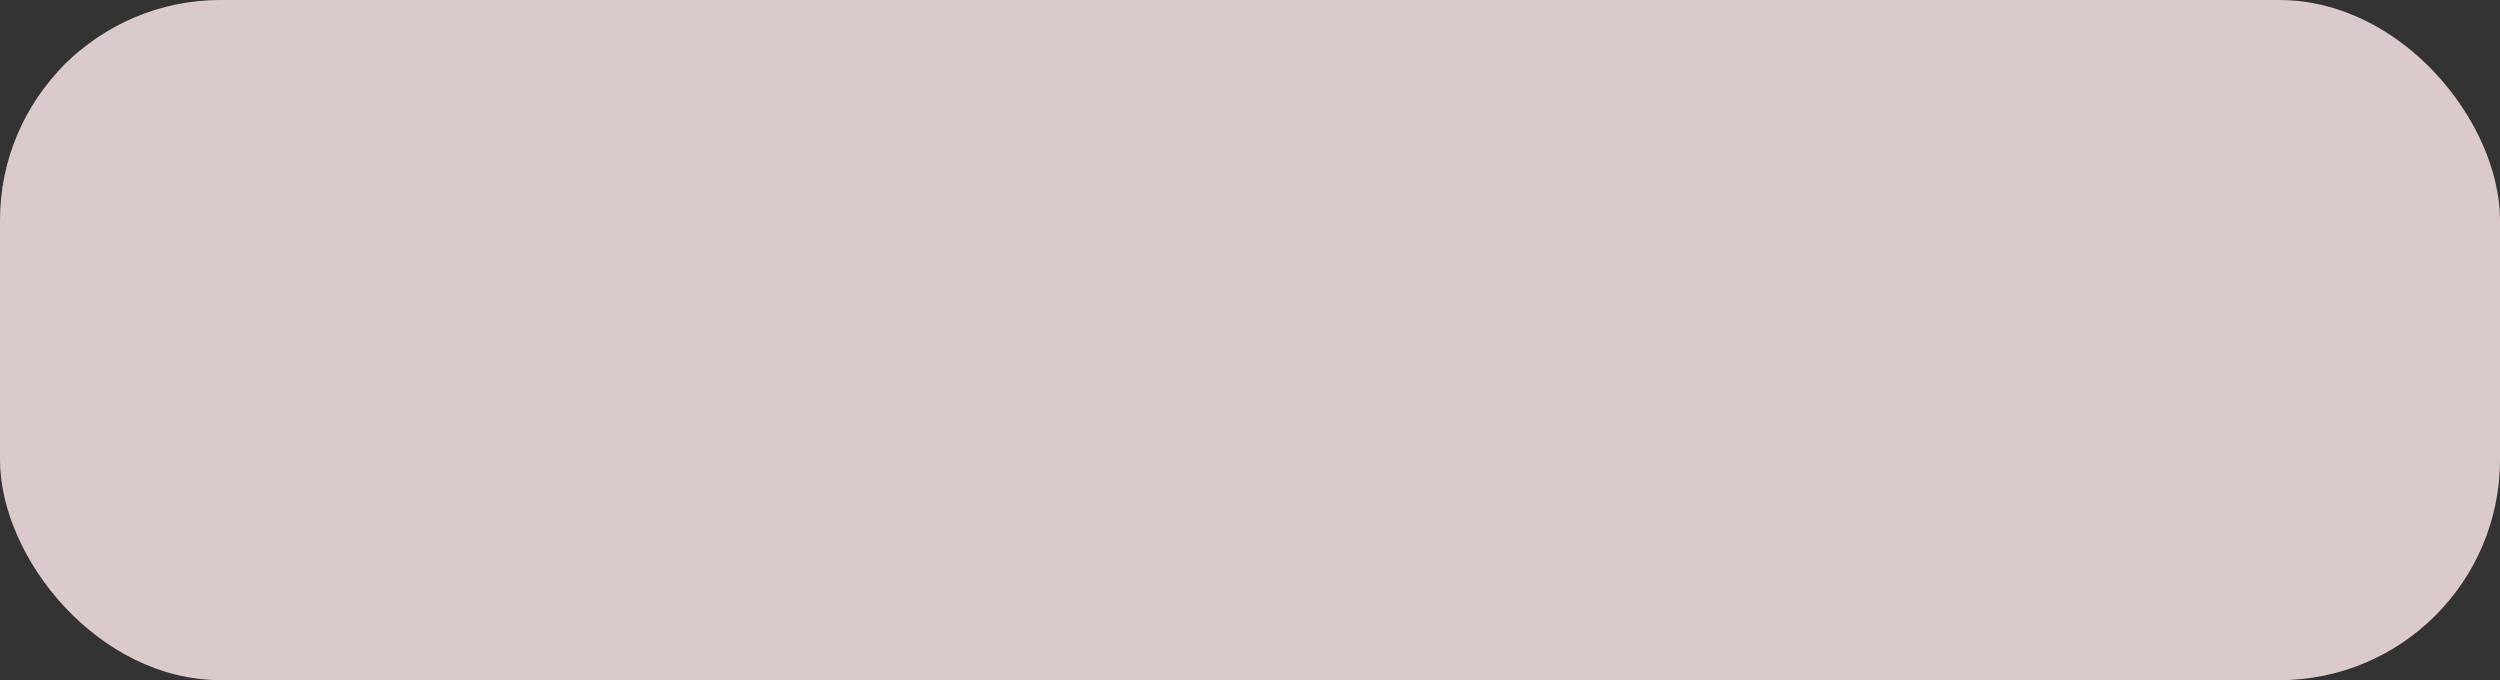 <svg width="272" height="74" viewBox="0 0 272 74" fill="none" xmlns="http://www.w3.org/2000/svg">
<rect x="0" y="0" width="272" height="74" fill="#333333" stroke="none"/>
<g clip-path="url(#clip0_2563_4552)">
<path opacity="0.25" d="M265.204 10.79C260.827 6.836 254.997 4.658 248.798 4.658H23.207C17.012 4.658 11.182 6.836 6.8 10.79C2.414 14.743 0 19.993 0 25.582V53.076C0 58.665 2.414 63.92 6.796 67.869C11.177 71.827 17.007 74 23.203 74H248.793C254.993 74 260.823 71.827 265.2 67.869C269.586 63.924 272 58.665 272 53.076V25.582C272 19.993 269.586 14.738 265.2 10.79H265.204Z" fill="url(#paint0_linear_2563_4552)"/>
<path d="M265.204 6.131C260.827 2.178 254.997 0 248.798 0H23.207C17.007 0 11.182 2.178 6.796 6.131C2.414 10.08 0 15.335 0 20.924V48.418C0 54.007 2.414 59.257 6.796 63.21C11.177 67.164 17.007 69.337 23.203 69.337H248.793C254.993 69.337 260.823 67.164 265.2 63.21C269.586 59.257 272 54.007 272 48.418V20.924C272 15.335 269.586 10.08 265.2 6.131H265.204Z" fill="url(#paint1_radial_2563_4552)"/>
<path style="mix-blend-mode:screen" d="M265.204 6.131C260.827 2.178 254.997 0 248.798 0H23.207C17.007 0 11.182 2.178 6.796 6.131C2.414 10.08 0 15.335 0 20.924V30.408C0.375 29.802 0.862 29.26 1.516 28.822C4.494 30.462 6.859 32.726 9.656 34.551C12.26 36.245 15.689 37.09 18.749 37.994C24.38 39.67 75.18 40.429 81.434 40.452C90.103 40.249 244.186 39.584 248.983 38.514C254.627 37.258 260.683 36.512 264.713 32.428C265.75 31.379 267.082 28.004 268.747 28.357C270.132 28.65 271.418 31.542 272.005 33.146V20.924C272.005 15.335 269.59 10.08 265.204 6.131Z" fill="url(#paint2_radial_2563_4552)"/>
<path opacity="0.25" d="M265.204 61.155C260.827 65.108 254.997 67.281 248.798 67.281H23.207C17.012 67.281 11.182 65.108 6.8 61.155C2.414 57.201 0 51.951 0 46.357V48.418C0 54.007 2.414 59.257 6.796 63.21C11.177 67.164 17.007 69.337 23.203 69.337H248.793C254.993 69.337 260.823 67.164 265.2 63.21C269.586 59.257 272 54.007 272 48.418V46.357C272 51.951 269.586 57.201 265.2 61.155H265.204Z" fill="#131F3A"/>
<path d="M262.091 6.872C258.364 3.511 253.477 1.83 248.59 1.83H23.41C18.523 1.83 13.636 3.511 9.909 6.872C6.182 10.234 4.314 15.326 4.314 19.731V46.863C4.314 51.264 6.177 55.678 9.909 59.035C13.636 62.402 18.523 64.082 23.41 64.082H248.59C253.477 64.082 258.364 62.402 262.091 59.035C265.818 55.678 267.682 51.269 267.682 46.863V19.731C267.682 15.326 265.818 10.234 262.091 6.872Z" fill="#80FFFF"/>
<g style="mix-blend-mode:screen" opacity="0.32">
<path d="M25.955 -0H23.207C17.007 -0 11.182 2.178 6.796 6.131C2.414 10.08 0 15.335 0 20.924V21.118C0.402 20.852 0.853 20.63 1.354 20.454C2.179 20.165 4.404 19.975 4.395 21.249C4.738 19.934 4.914 18.538 5.298 17.205C5.613 16.125 5.925 14.973 6.453 13.97C7.071 12.791 7.802 11.774 8.546 10.681C9.404 9.407 10.18 8.146 11.434 7.134C13.343 5.589 15.644 4.464 18.072 3.727C19.254 3.366 20.657 2.941 21.916 2.946C23 2.95 24.452 2.824 25.481 3.19C24.173 2.652 24.858 0.944 25.594 0.275C25.702 0.171 25.829 0.086 25.951 -0.005L25.955 -0Z" fill="white"/>
</g>
<path d="M262.091 7.559C258.364 4.193 253.477 2.512 248.59 2.512H23.41C18.523 2.512 13.636 4.193 9.909 7.559C6.182 10.916 4.314 16.013 4.314 20.418V47.545C4.314 51.951 6.177 56.361 9.909 59.718C13.636 63.079 18.523 64.76 23.41 64.76H248.59C253.477 64.76 258.364 63.075 262.091 59.718C265.818 56.356 267.682 51.951 267.682 47.545V20.422C267.682 16.013 265.818 10.921 262.091 7.564V7.559Z" fill="url(#paint3_radial_2563_4552)"/>
<path style="mix-blend-mode:screen" d="M259.401 11.928C256.514 9.326 252.674 7.889 248.59 7.889H23.41C19.326 7.889 15.486 9.321 12.598 11.928C9.711 14.531 8.122 17.996 8.122 21.674V48.802C8.122 52.484 9.711 55.95 12.598 58.556C15.486 61.159 19.326 62.596 23.41 62.596H248.59C252.674 62.596 256.514 61.159 259.401 58.556C262.289 55.954 263.878 52.489 263.878 48.802V21.674C263.878 17.992 262.289 14.531 259.401 11.928Z" fill="url(#paint4_linear_2563_4552)"/>
<path style="mix-blend-mode:screen" opacity="0.69" d="M265.128 46.809C263.585 43.958 263.494 40.619 263.269 37.511C263.544 41.328 258.273 46.999 255.345 49.213C249.47 53.645 88.578 56.37 80.419 57.007V57.142C65.506 57.337 10.983 52.064 10.031 39.679C9.368 44.216 7.802 49.534 5.207 52.719C6.096 55.285 7.662 57.689 9.914 59.718C13.641 63.079 18.528 64.76 23.415 64.76H248.594C253.481 64.76 258.368 63.075 262.095 59.718C265.168 56.953 266.969 53.474 267.51 49.872C266.509 49.014 265.656 47.767 265.132 46.805L265.128 46.809Z" fill="url(#paint5_radial_2563_4552)"/>
<path d="M259.401 10.668C256.514 8.065 252.674 6.633 248.59 6.633H23.41C19.326 6.633 15.486 8.065 12.598 10.668C9.711 13.274 8.122 16.735 8.122 20.422V47.55C8.122 51.232 9.711 54.693 12.598 57.296C15.486 59.898 19.326 61.335 23.41 61.335H248.59C252.674 61.335 256.514 59.903 259.401 57.296C262.289 54.693 263.878 51.228 263.878 47.55V20.422C263.878 16.74 262.289 13.274 259.401 10.668Z" fill="url(#paint6_linear_2563_4552)"/>
<path d="M258.865 11.155C256.121 8.679 252.475 7.319 248.59 7.319H23.41C19.529 7.319 15.879 8.679 13.136 11.155C10.392 13.632 8.88 16.921 8.88 20.422V47.55C8.88 51.052 10.392 54.341 13.136 56.817C15.879 59.288 19.529 60.653 23.41 60.653H248.59C252.471 60.653 256.121 59.288 258.865 56.817C261.608 54.341 263.12 51.052 263.12 47.55V20.422C263.12 16.921 261.608 13.632 258.865 11.155Z" fill="url(#paint7_radial_2563_4552)"/>
<path style="mix-blend-mode:screen" d="M257.786 11.969C255.331 9.854 252.064 8.684 248.59 8.684H23.41C19.936 8.684 16.669 9.854 14.214 11.969C11.755 14.083 10.405 16.898 10.405 19.889V45.792C10.405 48.784 11.759 51.594 14.214 53.709C16.673 55.828 19.936 56.989 23.41 56.989H248.59C252.064 56.989 255.331 55.828 257.786 53.709C260.245 51.594 261.595 48.779 261.595 45.792V19.889C261.595 16.898 260.245 14.083 257.786 11.969Z" fill="url(#paint8_radial_2563_4552)"/>
<path style="mix-blend-mode:screen" opacity="0.6" d="M256.739 12.963C254.564 11.092 251.672 10.062 248.59 10.062H23.41C20.328 10.062 17.436 11.097 15.261 12.963C13.108 14.815 11.922 17.273 11.922 19.889V45.792C11.922 48.404 13.108 50.862 15.261 52.719C17.436 54.59 20.328 55.624 23.41 55.624H248.59C251.672 55.624 254.564 54.59 256.739 52.719C258.892 50.867 260.078 48.404 260.078 45.792V19.889C260.078 17.273 258.892 14.811 256.739 12.963Z" fill="url(#paint9_radial_2563_4552)"/>
<path style="mix-blend-mode:screen" d="M256.739 12.963C254.564 11.092 251.672 10.062 248.59 10.062H23.41C20.328 10.062 17.436 11.097 15.261 12.963C13.108 14.815 11.922 17.273 11.922 19.889V45.792C11.922 47.528 12.454 49.195 13.442 50.663C12.95 49.561 12.684 48.382 12.684 47.166V21.263C12.684 18.647 13.867 16.189 16.023 14.336C18.194 12.461 21.091 11.436 24.168 11.436H249.348C252.43 11.436 255.322 12.466 257.493 14.336C258.215 14.955 258.819 15.647 259.316 16.388C258.752 15.118 257.885 13.952 256.735 12.963H256.739Z" fill="url(#paint10_linear_2563_4552)"/>
<path style="mix-blend-mode:screen" d="M258.725 12.872C259.6 14.4 260.078 16.085 260.078 17.829V43.737C260.078 46.728 258.725 49.538 256.27 51.657C253.811 53.767 250.544 54.933 247.074 54.933H21.89C18.415 54.933 15.148 53.767 12.693 51.657C12.359 51.368 12.048 51.065 11.759 50.749C12.382 51.833 13.199 52.836 14.219 53.713C16.678 55.832 19.94 56.993 23.415 56.993H248.595C252.069 56.993 255.336 55.832 257.791 53.713C260.25 51.598 261.599 48.783 261.599 45.797V19.889C261.599 17.3 260.584 14.856 258.725 12.868V12.872Z" fill="url(#paint11_linear_2563_4552)"/>
<path style="mix-blend-mode:screen" opacity="0.6" d="M256.739 12.963C254.564 11.092 251.672 10.062 248.59 10.062H23.41C20.328 10.062 17.436 11.097 15.261 12.963C13.108 14.815 11.922 17.273 11.922 19.889V45.643C11.922 47.993 38.576 46.389 40.959 46.158C48.255 45.449 56.391 43.926 63.624 42.693C68.958 41.789 75.69 40.099 80.938 38.839C90.035 36.648 99.014 33.905 107.34 29.884C116.401 25.501 236.461 20.599 246.356 17.91C250.494 16.781 254.799 16.596 258.901 15.574C258.355 14.617 257.637 13.736 256.735 12.958L256.739 12.963Z" fill="url(#paint12_radial_2563_4552)"/>
<path style="mix-blend-mode:screen" opacity="0.6" d="M248.098 5.946C243.098 6.176 85.36 6.176 80.32 6.199C72.983 6.199 35.359 6.199 34.655 6.208C28.419 6.258 21.659 5.313 15.924 7.92C12.648 9.407 9.129 12.764 8.19 16.808C7.175 21.154 7.806 28.433 7.806 34.411C7.806 39.476 8.307 50.085 8.407 51.133C7.396 40.809 14.787 33.408 24.665 29.26C55.371 16.369 196.102 16.537 228.763 15.845C242.015 15.845 259.14 15.534 263.882 20.422C263.977 12.122 255.485 6.014 248.098 5.946Z" fill="url(#paint13_radial_2563_4552)"/>
<path style="mix-blend-mode:screen" d="M233.225 13.695C232.968 13.695 86.308 13.717 80.541 13.731C74.77 13.722 39.258 13.695 39 13.695C25.341 13.695 14.268 23.68 14.268 35.997C14.268 48.314 25.341 56.907 39 56.907C39.23 56.907 75.067 56.889 80.541 56.88C86.014 56.889 232.995 56.907 233.225 56.907C246.884 56.907 257.958 48.309 257.958 35.997C257.958 23.685 246.884 13.695 233.225 13.695Z" fill="url(#paint14_radial_2563_4552)"/>
<g style="mix-blend-mode:screen">
<g opacity="0.7">
<path d="M239.177 52.895L239.06 52.909C239.15 52.886 239.177 52.895 239.177 52.895Z" fill="white"/>
<path d="M239.389 52.859L239.281 52.904C239.272 52.836 239.389 52.859 239.389 52.859Z" fill="white"/>
<path d="M233.095 36.227C233.068 36.196 233.14 36.2 233.171 36.142C233.302 36.164 233.334 36.232 233.347 36.322C233.325 36.363 233.298 36.399 233.257 36.417C233.153 36.358 233.108 36.273 233.095 36.227Z" fill="#44D2E8"/>
<path d="M17.314 50.135C17.323 50.193 17.251 50.261 17.174 50.211C17.147 50.107 17.264 50.076 17.314 50.135Z" fill="#44D2E8"/>
<path d="M17.716 49.872C17.707 49.94 17.621 49.945 17.621 49.904C17.648 49.886 17.666 49.859 17.716 49.872Z" fill="#44D2E8"/>
<path d="M35.454 45.07C35.372 45.237 35.206 45.214 35.088 45.155C35.187 45.137 35.332 45.015 35.454 45.07Z" fill="#44D2E8"/>
<path d="M18.893 50.487C18.938 50.564 18.938 50.654 18.785 50.658C18.695 50.631 18.654 50.604 18.632 50.541C18.672 50.478 18.803 50.455 18.893 50.487Z" fill="#44D2E8"/>
<path d="M15.315 44.482C15.45 44.459 15.667 44.441 15.771 44.6C15.748 44.676 15.658 44.654 15.586 44.645C15.45 44.645 15.383 44.509 15.261 44.509C15.261 44.487 15.315 44.523 15.315 44.487V44.482Z" fill="#44D2E8"/>
<path d="M242.449 36.282C242.381 36.295 242.399 36.178 242.399 36.178C242.232 36.119 242.458 36.011 242.386 35.943C242.516 35.821 242.602 35.789 242.796 35.785C242.941 35.857 242.905 35.893 243.044 35.97C242.959 36.06 243.261 36.173 243.044 36.273C243.035 36.399 242.873 36.358 242.819 36.467C242.868 36.408 242.733 36.44 242.674 36.44C242.616 36.381 242.512 36.381 242.422 36.381C242.48 36.363 242.435 36.313 242.444 36.282H242.449Z" fill="#44D2E8"/>
<path d="M16.421 44.979C16.461 45.011 16.529 45.02 16.542 45.06C16.497 45.142 16.371 45.092 16.294 45.083L16.19 44.993C16.249 44.97 16.335 44.965 16.421 44.975V44.979Z" fill="#44D2E8"/>
<path d="M16.989 44.654C16.903 44.762 16.818 44.672 16.7 44.645C16.768 44.636 16.903 44.6 16.989 44.654Z" fill="#44D2E8"/>
<path d="M16.931 44.695C16.931 44.695 16.863 44.727 16.854 44.681L16.931 44.695Z" fill="white"/>
<path d="M24.809 46.484C24.827 46.601 24.809 46.606 24.746 46.588C24.764 46.547 24.714 46.484 24.809 46.484Z" fill="#44D2E8"/>
<path d="M25.563 44.089C25.648 44.134 25.671 44.193 25.612 44.202C25.526 44.22 25.526 44.125 25.563 44.089Z" fill="#44D2E8"/>
<path d="M25.4 42.847C25.472 42.865 25.594 42.869 25.594 42.955C25.621 43.045 25.585 43.109 25.477 43.131C25.391 43.199 25.364 43.077 25.301 43.077C25.265 42.978 25.346 42.923 25.4 42.847Z" fill="#44D2E8"/>
<path d="M26.754 45.987C26.794 45.991 26.84 45.982 26.876 46.009C26.858 46.063 26.916 46.104 26.844 46.154C26.704 46.194 26.645 46.05 26.754 45.987Z" fill="#44D2E8"/>
<path d="M19.899 47.107L19.778 47.143C19.809 47.094 19.899 47.107 19.899 47.107Z" fill="#44D2E8"/>
<path d="M20.59 47.265C20.676 47.292 20.793 47.301 20.757 47.392C20.658 47.55 20.396 47.464 20.265 47.46C20.08 47.428 20.17 47.27 20.021 47.306C20.211 47.243 20.396 47.225 20.59 47.261V47.265Z" fill="#44D2E8"/>
<path d="M26.537 43.931C26.6 43.89 26.605 43.967 26.637 43.985C26.632 44.03 26.555 44.048 26.515 44.012C26.497 43.981 26.519 43.958 26.537 43.931Z" fill="#44D2E8"/>
<path d="M27.539 45.548C27.575 45.666 27.516 45.657 27.485 45.675C27.417 45.643 27.453 45.544 27.539 45.548Z" fill="#44D2E8"/>
<path d="M27.408 44.712C27.467 44.717 27.494 44.771 27.471 44.816C27.426 44.816 27.381 44.853 27.358 44.803C27.309 44.758 27.395 44.749 27.413 44.712H27.408Z" fill="#44D2E8"/>
<path d="M27.67 45.399C27.747 45.431 27.913 45.304 27.9 45.458C27.81 45.449 27.738 45.575 27.638 45.503C27.647 45.476 27.638 45.431 27.67 45.399Z" fill="#44D2E8"/>
<path d="M22.002 46.917C22.07 46.908 22.133 46.9 22.16 46.836C22.138 46.809 22.065 46.805 22.084 46.755C22.381 46.782 22.742 46.678 22.954 46.895C22.972 46.954 22.936 47.008 22.891 47.049C22.837 47.058 22.733 47.08 22.688 47.13C22.566 47.053 22.386 47.22 22.237 47.134C22.187 47.053 22.038 47.017 21.948 46.954L22.007 46.913L22.002 46.917Z" fill="#44D2E8"/>
<path d="M22.814 47.993C22.882 48.187 22.566 48.119 22.458 48.133L22.241 48.056C22.404 47.966 22.634 47.903 22.819 47.993H22.814Z" fill="#44D2E8"/>
<path d="M22.661 48.02C22.607 48.101 22.521 48.02 22.521 48.02C22.607 48.088 22.661 48.02 22.661 48.02Z" fill="white"/>
<path d="M235.423 43.849C235.36 44.166 234.904 44.225 234.615 44.252L234.403 44.243C234.642 44.008 235.08 43.831 235.423 43.849Z" fill="#44D2E8"/>
<path d="M24.155 48.156C24.195 48.169 24.236 48.196 24.281 48.214C24.304 48.264 24.236 48.314 24.191 48.341C24.033 48.4 23.87 48.359 23.749 48.323C23.789 48.241 23.717 48.282 23.676 48.278C23.803 48.196 23.997 48.119 24.155 48.16V48.156Z" fill="#44D2E8"/>
<path d="M24.597 48.395C24.701 48.295 24.922 48.264 25.075 48.291C25.138 48.318 25.233 48.359 25.152 48.422C25.039 48.481 24.89 48.549 24.746 48.539C24.692 48.463 24.565 48.508 24.475 48.494C24.484 48.449 24.692 48.481 24.597 48.4V48.395Z" fill="#44D2E8"/>
<path d="M27.155 51.784C27.133 51.96 26.925 51.955 26.799 51.969C26.74 51.897 26.672 52.014 26.6 51.969C26.772 51.901 26.925 51.761 27.155 51.784Z" fill="#44D2E8"/>
<path d="M25.91 38.925C26.005 39.074 25.811 39.087 25.734 39.142C25.504 39.227 25.314 39.033 25.111 39.047L24.989 39.006C25.278 39.024 25.603 38.667 25.915 38.925H25.91Z" fill="#44D2E8"/>
<path d="M30.77 48.463C30.896 48.531 30.928 48.589 30.837 48.653L30.567 48.729C30.571 48.689 30.44 48.671 30.44 48.671C30.44 48.531 30.639 48.503 30.77 48.463Z" fill="#44D2E8"/>
<path d="M32.981 47.939C32.963 47.785 33.094 47.749 33.22 47.658C33.324 47.667 33.446 47.649 33.509 47.74C33.563 47.817 33.459 47.866 33.432 47.934C33.346 48.006 33.202 47.929 33.116 48.024C33.125 48.002 32.891 47.948 32.891 47.948C32.922 47.948 32.958 47.911 32.985 47.943L32.981 47.939Z" fill="#44D2E8"/>
<path d="M27.873 40.962C27.913 40.931 27.846 41.039 27.814 41.021L27.972 41.066L27.783 41.053L27.877 40.962H27.873Z" fill="#44D2E8"/>
<path d="M27.931 40.971C27.931 40.931 27.999 40.931 28.022 40.922C28.062 40.949 28.116 40.953 28.121 41.008C28.058 40.935 27.986 40.944 27.959 40.962C27.959 40.98 27.931 40.971 27.931 40.971Z" fill="#44D2E8"/>
<path d="M31.352 45.304C31.578 45.273 31.772 45.02 32.038 45.11C32.128 45.182 32.047 45.304 31.961 45.332C31.763 45.417 31.569 45.323 31.366 45.341L31.352 45.309V45.304Z" fill="#44D2E8"/>
<path d="M34.844 47.952C34.948 47.921 35.07 47.857 35.151 47.934C35.237 48.015 35.111 48.043 35.084 48.101C35.007 48.151 34.921 48.137 34.831 48.16C34.808 48.02 34.763 48.043 34.84 47.952H34.844Z" fill="#44D2E8"/>
<path d="M31.162 42.607C31.239 42.589 31.352 42.575 31.402 42.63C31.438 42.702 31.402 42.752 31.334 42.779C31.235 42.81 31.126 42.86 31.041 42.81C30.973 42.706 31.104 42.675 31.158 42.607H31.162Z" fill="#44D2E8"/>
<path d="M35.4 48.264C35.445 48.196 35.327 48.21 35.35 48.192C35.436 48.269 35.327 48.309 35.264 48.282C35.3 48.273 35.35 48.305 35.4 48.264Z" fill="#44D2E8"/>
<path d="M29.732 38.699C29.809 38.649 29.89 38.672 29.971 38.708C30.007 38.78 30.034 38.88 29.949 38.898C29.867 38.898 29.637 38.816 29.732 38.699Z" fill="#44D2E8"/>
<path d="M30.707 40.348C30.657 40.221 30.743 40.271 30.77 40.289C30.95 40.199 31.144 40.036 31.388 40.149C31.442 40.221 31.429 40.307 31.37 40.366L31.032 40.47C30.883 40.443 30.761 40.452 30.603 40.393C30.639 40.375 30.693 40.384 30.702 40.348H30.707Z" fill="#44D2E8"/>
<path d="M32.345 43.366C32.475 43.475 32.543 43.475 32.543 43.402C32.376 43.443 32.48 43.28 32.376 43.262C32.467 43.208 32.665 43.086 32.782 43.221C32.796 43.28 32.76 43.348 32.724 43.389C32.642 43.398 32.557 43.47 32.484 43.515C32.512 43.465 32.385 43.497 32.385 43.497C32.399 43.465 32.336 43.443 32.381 43.407C32.3 43.389 32.345 43.398 32.345 43.366Z" fill="#44D2E8"/>
<path d="M242.9 42.752L242.778 42.738C242.751 42.706 243.189 42.625 242.963 42.512C243.247 42.444 243.536 42.191 243.807 42.286C243.879 42.218 243.757 42.227 243.757 42.227C243.902 42.11 244.019 41.902 244.236 41.866C244.281 41.875 244.357 41.893 244.344 41.947C244.272 42.309 243.617 42.223 243.717 42.661C243.613 42.824 243.342 43 243.157 43.036L243.008 43.199C243.139 43.086 242.954 43.077 242.954 43.009L242.837 43.086L242.877 42.978H242.692C242.751 42.946 242.9 42.86 242.904 42.752H242.9Z" fill="#44D2E8"/>
<path d="M32.151 40.619C32.232 40.538 32.327 40.506 32.444 40.511C32.467 40.542 32.534 40.556 32.498 40.601C32.462 40.732 32.291 40.709 32.182 40.718C32.232 40.687 32.146 40.651 32.155 40.619H32.151Z" fill="#44D2E8"/>
<path d="M234.232 47.22C234.272 47.148 234.358 47.026 234.493 47.026C234.561 47.017 234.683 47.017 234.755 47.062C234.8 47.238 234.548 47.279 234.453 47.387C234.408 47.306 234.317 47.36 234.25 47.356C234.268 47.311 234.259 47.243 234.236 47.22H234.232Z" fill="#44D2E8"/>
<path d="M235.752 49.651C235.816 49.552 235.942 49.357 236.172 49.366C236.253 49.407 236.181 49.556 236.082 49.61C235.946 49.692 235.802 49.701 235.658 49.728L235.748 49.651H235.752Z" fill="#44D2E8"/>
<path d="M33.707 39.593C33.73 39.499 33.883 39.417 34.014 39.404C34.1 39.39 34.181 39.408 34.24 39.499C34.289 39.584 34.24 39.666 34.181 39.72C34.114 39.774 34.028 39.742 33.983 39.824C33.983 39.648 33.757 39.869 33.802 39.711C33.766 39.684 33.757 39.616 33.707 39.593Z" fill="#44D2E8"/>
<path d="M235.184 47.78C235.297 47.722 235.527 47.478 235.689 47.622C235.802 47.731 235.631 47.83 235.549 47.925C235.464 47.893 235.441 47.97 235.378 47.997C235.256 47.997 235.315 47.916 235.188 47.938C235.215 47.857 235.039 47.817 235.188 47.78H235.184Z" fill="#44D2E8"/>
<path d="M35.381 41.681C35.413 41.74 35.327 41.78 35.314 41.798L35.129 41.852C35.16 41.884 35.26 41.812 35.282 41.812C35.178 41.654 35.124 41.767 35.075 41.78C35.079 41.758 34.962 41.78 34.962 41.78C35.079 41.703 35.228 41.577 35.377 41.676L35.381 41.681Z" fill="#44D2E8"/>
<path d="M236.407 45.404C236.434 45.494 236.384 45.422 236.312 45.431C236.343 45.449 236.38 45.413 236.407 45.404Z" fill="#44D2E8"/>
<path d="M234.922 40.709C234.931 40.583 234.9 40.651 234.863 40.709C234.895 40.61 235.003 40.583 235.125 40.542C235.148 40.732 235.008 40.75 234.872 40.764L234.918 40.709H234.922Z" fill="#44D2E8"/>
<path d="M240.675 43.438C240.802 43.398 240.851 43.484 240.851 43.569C240.788 43.615 240.779 43.687 240.716 43.737C240.707 43.723 240.648 43.624 240.585 43.705C240.68 43.696 240.585 43.8 240.531 43.84C240.495 43.755 240.459 43.813 240.373 43.822C240.418 43.646 240.486 43.511 240.671 43.443L240.675 43.438Z" fill="#44D2E8"/>
<path d="M237.093 41.346C237.228 41.252 237.305 41.121 237.485 41.188C237.553 41.256 237.476 41.356 237.422 41.414L237.228 41.518L237.12 41.473C237.111 41.419 237.147 41.342 237.097 41.346H237.093Z" fill="#44D2E8"/>
<path d="M237.305 41.265C237.264 41.247 237.228 41.297 237.201 41.301C237.332 41.22 237.332 41.315 237.354 41.342C237.336 41.41 237.205 41.41 237.196 41.459C237.305 41.365 237.151 41.337 237.305 41.265Z" fill="white"/>
<path d="M240.071 44.342C240.116 44.342 240.116 44.392 240.143 44.41C240.12 44.5 240.017 44.536 239.926 44.59C239.962 44.536 240.017 44.55 240.021 44.473C239.926 44.473 239.89 44.518 239.845 44.505C239.89 44.437 239.958 44.347 240.066 44.337L240.071 44.342Z" fill="#44D2E8"/>
<path d="M237.526 40.425C237.435 40.493 237.246 40.596 237.246 40.596C237.336 40.538 237.399 40.443 237.526 40.425Z" fill="#44D2E8"/>
<path d="M251.365 37.971C251.293 37.854 251.216 38.066 251.144 38.084C251.144 38.017 251.297 37.976 251.252 37.89C251.189 37.908 251.081 37.971 251.058 38.066C251.063 37.944 251.32 37.759 251.23 37.623C251.194 37.664 251.103 37.673 251.112 37.61C251.225 37.456 251.167 37.334 251.257 37.181C251.243 37.09 251.379 36.946 251.469 36.806C251.279 36.833 251.627 36.571 251.496 36.535C251.631 36.503 251.749 36.413 251.735 36.331C251.92 36.214 252.186 36.069 252.344 36.15C252.48 36.132 252.425 36.232 252.52 36.309C252.507 36.358 252.498 36.449 252.574 36.408C252.538 36.494 252.511 36.593 252.552 36.652C252.619 36.693 252.633 36.819 252.552 36.891C252.552 36.986 252.529 37.032 252.538 37.077C252.448 37.303 252.286 37.524 252.263 37.8C252.204 37.718 252.191 37.949 252.191 37.949C252.146 37.895 252.186 37.736 252.083 37.754C251.988 37.795 251.983 37.89 251.943 37.958C251.852 37.904 251.861 38.08 251.726 38.134C251.726 37.967 251.595 38.017 251.464 38.084L251.284 38.297C251.37 38.202 251.419 38.048 251.356 37.98L251.365 37.971Z" fill="#44D2E8"/>
<path d="M238.78 40.398C238.852 40.483 238.897 40.438 238.956 40.42C238.879 40.343 238.897 40.429 238.83 40.389C238.821 40.298 238.965 40.312 239.033 40.271C239.146 40.33 239.019 40.411 238.952 40.447C238.879 40.52 238.794 40.479 238.721 40.492C238.73 40.483 238.721 40.402 238.785 40.398H238.78Z" fill="#44D2E8"/>
<path d="M240.22 39.887C240.332 39.86 240.486 39.896 240.49 39.964C240.608 40.018 240.77 40.018 240.77 40.149C240.558 40.443 240.152 40.425 239.953 40.443C239.913 40.167 240.008 40 240.224 39.887H240.22Z" fill="#44D2E8"/>
<path d="M249.876 28.93C249.876 28.93 249.799 28.876 249.763 28.826C249.705 28.908 249.736 28.786 249.637 28.826C249.65 28.664 249.483 28.637 249.502 28.474C249.344 28.343 249.52 28.176 249.502 28.063C249.569 28.063 249.587 27.991 249.632 27.954L249.975 27.932C250.011 28 250.084 28.027 250.165 28.085C250.205 27.982 250.291 27.864 250.39 27.819C250.58 27.724 250.612 27.945 250.747 27.991C250.706 28.085 250.765 28.189 250.806 28.271C250.688 28.239 250.747 28.501 250.715 28.596C250.684 28.628 250.688 28.551 250.63 28.555V28.709C250.336 28.632 250.327 28.686 250.246 28.664L250.205 28.872C250.133 28.835 250.115 28.872 250.12 28.912C250.079 28.885 250.061 29.03 250.061 29.03C249.998 29.012 249.971 28.817 249.881 28.926L249.876 28.93Z" fill="#44D2E8"/>
<path d="M246.379 40.998C246.379 40.867 246.343 40.646 246.573 40.488C246.695 40.38 246.812 40.366 246.979 40.307C247.187 40.393 247.169 40.538 247.133 40.741C247.011 40.795 246.907 41.012 246.781 41.089C246.79 41.039 246.465 41.197 246.465 41.197C246.465 41.12 246.388 41.071 246.384 40.998H246.379Z" fill="#44D2E8"/>
<path d="M242.25 39.995C242.25 39.995 242.16 39.977 242.151 40.041C242.155 40.009 242.219 39.95 242.25 39.995Z" fill="#44D2E8"/>
<path d="M242.963 39.607C242.913 39.611 242.999 39.503 242.927 39.489C243.044 39.255 243.365 39.498 243.41 39.196C243.59 39.205 243.717 39.042 243.87 39.142C243.969 39.236 243.897 39.381 243.811 39.489L243.672 39.643C243.496 39.58 243.383 39.747 243.297 39.724C243.225 39.63 243.144 39.765 243.035 39.724C242.918 39.711 242.968 39.657 242.963 39.616V39.607Z" fill="#44D2E8"/>
<path d="M247.665 36.001C247.602 36.033 247.719 35.906 247.606 35.943C247.674 35.866 247.584 35.825 247.615 35.757C247.742 35.676 247.503 35.554 247.764 35.437C247.742 35.287 247.967 35.342 247.994 35.238C248.202 35.211 248.27 35.238 248.378 35.382C248.428 35.527 248.369 35.455 248.405 35.635C248.27 35.694 248.441 35.902 248.279 35.879C248.238 35.943 248.252 36.01 248.179 36.065C248.085 36.019 248.062 36.087 248.026 36.119C247.99 36.074 247.882 36.128 247.882 36.128C247.679 36.101 247.823 35.952 247.665 36.001Z" fill="#44D2E8"/>
<path d="M248.54 36.363L248.446 36.498C248.5 36.417 248.54 36.363 248.54 36.363Z" fill="white"/>
<path d="M253.31 34.149C253.319 34.05 253.233 34.04 253.229 33.991C253.305 33.842 253.373 33.611 253.499 33.607L253.648 33.72C253.585 33.787 253.63 33.896 253.621 33.982C253.563 33.95 253.531 34.117 253.531 34.104C253.459 34.167 253.423 34.176 253.328 34.244C253.369 34.199 253.36 34.14 253.31 34.149Z" fill="#44D2E8"/>
<path d="M253.427 34.126L253.463 34.013C253.481 34.022 253.427 34.126 253.427 34.126Z" fill="white"/>
<path d="M257.908 34.804C257.98 34.614 258.156 34.456 258.215 34.623C258.237 34.745 258.179 34.913 258.102 35.03C257.98 35.188 257.755 35.098 257.908 34.804Z" fill="#44D2E8"/>
<path d="M252.394 30.281C252.335 30.286 252.353 30.268 252.277 30.25C252.268 30.164 252.259 30.019 252.335 29.956C252.407 29.911 252.475 29.915 252.534 29.974C252.579 30.073 252.552 30.051 252.574 30.159C252.516 30.227 252.48 30.34 252.385 30.317L252.394 30.286V30.281Z" fill="#44D2E8"/>
<path d="M252.182 29.64C252.25 29.735 252.218 29.798 252.168 29.762L252.182 29.64Z" fill="#44D2E8"/>
<path d="M254.876 32.929C254.844 32.87 254.862 32.757 254.903 32.649C254.948 32.644 255.007 32.554 255.025 32.649C255.043 32.739 255.029 32.825 254.998 32.92C254.957 32.938 254.898 33.001 254.898 32.897L254.871 32.929H254.876Z" fill="#44D2E8"/>
<path d="M254.966 32.793C254.984 32.69 255.038 32.902 254.939 32.884C254.885 32.843 254.948 32.816 254.966 32.793Z" fill="white"/>
<path d="M256.87 29.676L256.821 29.834C256.848 29.716 256.798 29.64 256.757 29.558C256.717 29.5 256.676 29.441 256.663 29.36C256.636 29.084 256.496 28.524 256.798 28.289L257.118 28.357C257.258 28.474 257.267 28.686 257.38 28.813C257.421 28.813 257.344 28.98 257.344 28.98C257.398 29.061 257.312 29.021 257.317 29.116L257.389 29.387C257.258 29.369 257.312 29.459 257.321 29.527C257.258 29.468 257.182 29.608 257.064 29.739C257.091 29.771 257.078 29.811 257.073 29.848C257.073 29.784 257.037 29.753 257.024 29.707C257.006 29.707 256.965 29.942 256.965 29.942C256.906 29.893 256.983 29.649 256.866 29.667L256.87 29.676Z" fill="#44D2E8"/>
<path d="M253.897 28.903C253.851 28.826 253.829 28.826 253.775 28.863C253.761 28.944 253.734 28.808 253.775 28.786C253.743 28.718 253.639 28.759 253.675 28.632C253.617 28.542 253.585 28.677 253.531 28.686C253.527 28.555 253.63 28.56 253.585 28.42C253.378 28.293 253.63 28.058 253.527 27.932C253.527 27.909 253.508 27.778 253.581 27.774C253.563 27.566 253.748 27.512 253.725 27.417C253.748 27.335 253.806 27.34 253.833 27.272C253.842 27.272 253.901 27.29 253.928 27.204C254.023 27.381 254.027 27.001 254.104 27.213C254.167 27.241 254.181 27.123 254.194 27.105C254.208 27.159 254.163 27.232 254.217 27.299C254.325 27.069 254.37 27.448 254.524 27.354C254.488 27.408 254.542 27.485 254.578 27.494C254.546 27.625 254.713 27.701 254.718 27.796C254.758 27.864 254.596 28.09 254.767 28.226C254.813 28.334 254.542 28.361 254.673 28.551C254.659 28.704 254.646 28.483 254.578 28.601C254.542 28.718 254.637 28.695 254.65 28.781C254.623 28.763 254.465 28.551 254.433 28.799L254.474 29.003C254.424 28.971 254.375 28.899 254.316 28.885C254.208 28.93 254.348 29.088 254.271 29.061C254.248 29.003 254.239 28.908 254.172 28.944L254.086 29.138C254.077 28.976 253.906 29.048 253.888 28.912L253.897 28.903Z" fill="#44D2E8"/>
<path d="M255.336 23.346C255.255 23.404 255.119 23.26 255.029 23.337C254.961 23.147 254.754 23.26 254.736 23.043C254.686 22.962 254.6 23.048 254.623 22.907C254.515 22.663 254.339 22.478 254.375 22.257C254.33 22.139 254.474 22.112 254.379 21.986C254.51 21.954 254.456 21.733 254.623 21.81C254.795 21.796 254.894 21.8 255.016 21.791C255.083 21.841 255.146 22.022 255.228 21.95C255.25 22.121 255.381 22.054 255.453 22.117C255.512 22.41 255.593 22.46 255.683 22.523C255.58 22.605 255.701 22.618 255.715 22.704C255.629 22.898 255.747 22.98 255.774 23.061C255.738 23.061 255.665 22.98 255.652 23.061L255.616 23.201C255.67 23.269 255.521 23.228 255.521 23.228C255.489 23.337 255.652 23.368 255.629 23.463C255.516 23.255 255.462 23.463 255.331 23.346H255.336Z" fill="#44D2E8"/>
<path d="M250.508 26.165C250.548 26.147 250.557 26.088 250.612 26.097C250.706 26.125 250.675 26.247 250.639 26.278C250.562 26.21 250.53 26.292 250.508 26.165Z" fill="#44D2E8"/>
<path d="M246.916 26.02C246.988 25.898 247.056 25.962 247.087 25.993C246.979 26.079 246.934 26.061 246.916 26.02Z" fill="#44D2E8"/>
<path d="M253.459 22.695C253.459 22.623 253.4 22.564 253.445 22.501C253.49 22.519 253.563 22.492 253.599 22.56C253.612 22.695 253.508 22.51 253.517 22.668C253.545 22.709 253.504 22.74 253.454 22.691L253.459 22.695Z" fill="#44D2E8"/>
<path d="M250.544 23.359C250.508 23.368 250.445 23.377 250.377 23.368C250.255 23.3 250.201 23.178 250.138 23.052C250.178 22.876 250.16 22.772 250.314 22.74C250.314 22.645 250.454 22.799 250.431 22.663C250.476 22.704 250.548 22.831 250.594 22.722C250.535 22.727 250.643 22.858 250.675 22.889C250.715 22.907 250.675 22.944 250.715 22.975C250.828 22.989 250.724 23.093 250.792 23.142C250.697 23.178 250.747 23.224 250.751 23.26C250.724 23.242 250.67 23.359 250.67 23.359C250.616 23.4 250.535 23.359 250.535 23.359H250.544Z" fill="#44D2E8"/>
<path d="M250.855 22.754C250.815 22.736 250.774 22.582 250.688 22.636C250.3 22.166 250.431 22.062 250.399 21.954C250.381 21.846 250.562 21.882 250.499 21.728C250.72 21.828 250.697 21.556 250.959 21.66C251.022 21.782 251.09 21.733 251.112 21.692C251.135 21.737 251.112 21.764 251.103 21.8C251.275 21.791 251.261 22.013 251.356 22.062C251.284 22.085 251.397 22.166 251.365 22.212C251.374 22.284 251.352 22.347 251.437 22.365C251.379 22.442 251.221 22.433 251.315 22.564C251.266 22.523 251.23 22.555 251.185 22.564C251.207 22.808 250.9 22.578 250.855 22.749V22.754Z" fill="#44D2E8"/>
<path d="M250.751 20.21C250.666 20.201 250.688 20.314 250.697 20.341C250.652 20.319 250.621 20.328 250.58 20.346C250.544 20.427 250.539 20.255 250.458 20.328C250.449 20.391 250.35 20.309 250.35 20.309C250.3 20.341 250.183 20.237 250.106 20.296C249.966 20.246 249.908 20.436 249.867 20.287C249.781 20.377 249.619 20.341 249.569 20.395C249.547 20.319 249.483 20.368 249.447 20.355C249.321 20.309 249.402 20.183 249.316 20.188C249.294 20.111 249.339 20.007 249.24 19.966C249.384 19.984 249.312 19.831 249.371 19.785C249.267 19.668 249.253 19.871 249.15 19.808C249.199 19.704 249.371 19.74 249.276 19.569C249.195 19.492 249.294 19.424 249.181 19.392L249.24 19.284C249.217 19.117 249.253 19.072 249.253 18.999C249.19 18.954 249.321 18.873 249.321 18.873C249.222 18.76 249.438 18.823 249.362 18.687C249.511 18.76 249.465 18.57 249.456 18.516C249.497 18.538 249.52 18.593 249.565 18.57C249.686 18.552 249.556 18.462 249.565 18.407L249.659 18.511C249.723 18.511 249.763 18.453 249.786 18.407C249.813 18.358 249.98 18.48 249.944 18.34C250.07 18.367 250.025 18.272 250.066 18.245C250.097 18.263 250.029 18.471 250.192 18.416L250.332 18.308L250.269 18.453C250.485 18.647 250.63 18.312 250.824 18.556C250.738 18.593 250.797 18.706 250.837 18.751C250.918 18.868 251.031 18.751 251.099 18.891C250.945 18.94 251.063 19.171 251.158 19.221C251.234 19.279 251.293 19.207 251.347 19.261C251.311 19.306 251.135 19.23 251.139 19.374L251.261 19.451C251.198 19.433 251.153 19.496 251.135 19.55C251.18 19.618 251.094 19.578 251.121 19.663L251.216 19.754C251.189 19.781 251.13 19.709 251.108 19.763C251.103 19.803 251.072 19.88 251.153 19.898C251.198 19.93 251.031 19.871 251.076 19.998C251.063 20.061 250.995 19.989 250.936 20.066L251.027 20.215C250.982 20.206 250.932 20.147 250.896 20.188L250.941 20.337C250.882 20.287 250.833 20.188 250.751 20.21Z" fill="#44D2E8"/>
<path d="M248.423 32.396C248.477 32.319 248.468 32.193 248.622 32.197C248.721 32.242 248.91 32.346 248.766 32.464C248.789 32.518 248.644 32.59 248.644 32.59C248.604 32.5 248.495 32.617 248.459 32.518C248.473 32.477 248.495 32.409 248.423 32.4V32.396Z" fill="#44D2E8"/>
<path d="M248.861 31.659V31.817C248.807 31.845 248.861 31.659 248.861 31.659Z" fill="#44D2E8"/>
<path d="M248.757 31.411C248.653 31.357 248.604 31.311 248.549 31.257C248.459 31.126 248.509 30.945 248.576 30.828C248.671 30.756 248.816 30.683 248.807 30.548C248.883 30.525 248.838 30.643 248.901 30.588C248.969 30.521 249.113 30.534 249.217 30.503C249.262 30.638 249.339 30.616 249.443 30.67C249.479 30.71 249.443 30.81 249.542 30.792C249.483 30.918 249.583 30.887 249.632 30.914L249.524 30.995C249.601 31.063 249.533 31.212 249.547 31.289C249.407 31.348 249.506 31.506 249.556 31.592C249.47 31.61 249.407 31.411 249.271 31.497C249.172 31.637 249.19 31.406 249.082 31.51L249.168 31.745C249.037 31.578 248.992 31.402 248.752 31.42L248.757 31.411Z" fill="#44D2E8"/>
</g>
</g>
<g style="mix-blend-mode:screen" opacity="0.83">
<path d="M255.286 50.776C255.841 50.699 256.117 50.519 256.315 50.058C256.469 49.692 256.509 49.258 256.103 49.014C255.399 48.589 254.433 48.77 254.262 49.556C254.113 50.266 254.33 50.916 255.291 50.776H255.286Z" fill="white"/>
</g>
<g style="mix-blend-mode:screen" opacity="0.83">
<path d="M253.648 51.079C254.077 51.702 253.337 52.805 252.001 53.546C250.67 54.287 249.244 54.386 248.816 53.758C248.391 53.135 249.131 52.028 250.463 51.291C251.794 50.55 253.22 50.451 253.648 51.074V51.079Z" fill="white"/>
</g>
<g style="mix-blend-mode:screen">
<path d="M23.631 13.699C22.178 11.521 18.988 13.379 17.508 14.499C16.461 15.299 15.658 16.293 15.265 17.486C14.661 19.334 14.846 21.204 17.35 21.213C20.292 21.222 25.581 16.627 23.627 13.699H23.631Z" fill="white"/>
</g>
<g style="mix-blend-mode:screen">
<path d="M14.182 22.677C12.414 24.529 14.634 27.218 16.466 24.999C18.095 23.034 14.652 20.901 13.776 23.228L14.182 22.677Z" fill="white"/>
</g>
<g style="mix-blend-mode:screen">
<path d="M8.249 5.499C7.441 5.806 6.696 6.149 6.358 6.922C6.096 7.523 6.101 8.155 6.936 8.228C7.915 8.304 9.832 6.913 9.277 5.883C8.88 5.146 7.779 5.679 7.247 5.973L8.249 5.499Z" fill="#80FFFF"/>
</g>
<g style="mix-blend-mode:screen">
<path d="M5.825 8.63C5.176 9.204 5.825 10.157 6.511 9.466C7.121 8.851 6.042 8.051 5.672 8.802L5.825 8.63Z" fill="#80FFFF"/>
</g>
<rect width="272" height="74" fill="#DBCACA" style="mix-blend-mode:saturation"/>
</g>
<defs>
<linearGradient id="paint0_linear_2563_4552" x1="136.002" y1="74.714" x2="136.002" y2="6.19" gradientUnits="userSpaceOnUse">
<stop offset="0.22" stop-color="#131F3A"/>
<stop offset="0.75" stop-color="#063978"/>
<stop offset="1" stop-color="#014492"/>
</linearGradient>
<radialGradient id="paint1_radial_2563_4552" cx="0" cy="0" r="1" gradientUnits="userSpaceOnUse" gradientTransform="translate(137.857 -6.017) scale(154.593 139.316)">
<stop stop-color="#1FD5F0"/>
<stop offset="0.86" stop-color="#79561B"/>
<stop offset="0.88" stop-color="#76581F"/>
<stop offset="0.9" stop-color="#70612D"/>
<stop offset="0.92" stop-color="#676F45"/>
<stop offset="0.94" stop-color="#598266"/>
<stop offset="0.96" stop-color="#479B90"/>
<stop offset="0.98" stop-color="#32BAC2"/>
<stop offset="1" stop-color="#1FD5F0"/>
</radialGradient>
<radialGradient id="paint2_radial_2563_4552" cx="0" cy="0" r="1" gradientUnits="userSpaceOnUse" gradientTransform="translate(136.864 47.07) scale(184.063 165.874)">
<stop offset="0.7" stop-color="#020406"/>
<stop offset="0.75" stop-color="#09292F"/>
<stop offset="0.87" stop-color="#1A8090"/>
<stop offset="0.96" stop-color="#24B6CD"/>
<stop offset="1" stop-color="#29CCE5"/>
</radialGradient>
<radialGradient id="paint3_radial_2563_4552" cx="0" cy="0" r="1" gradientUnits="userSpaceOnUse" gradientTransform="translate(137.902 71.538) scale(196.12 176.739)">
<stop stop-color="#E0A300"/>
<stop offset="0.14" stop-color="#D59800"/>
<stop offset="0.4" stop-color="#B87E00"/>
<stop offset="0.72" stop-color="#8A5300"/>
<stop offset="0.77" stop-color="#885403"/>
<stop offset="0.8" stop-color="#845A0D"/>
<stop offset="0.84" stop-color="#7C631F"/>
<stop offset="0.87" stop-color="#727038"/>
<stop offset="0.91" stop-color="#648158"/>
<stop offset="0.94" stop-color="#53967F"/>
<stop offset="0.97" stop-color="#40AEAE"/>
<stop offset="1" stop-color="#29CCE5"/>
</radialGradient>
<linearGradient id="paint4_linear_2563_4552" x1="136.002" y1="35.098" x2="136.002" y2="68.596" gradientUnits="userSpaceOnUse">
<stop offset="0.61" stop-color="#231F20"/>
<stop offset="1" stop-color="#21F5FF"/>
</linearGradient>
<radialGradient id="paint5_radial_2563_4552" cx="0" cy="0" r="1" gradientUnits="userSpaceOnUse" gradientTransform="translate(136.76 63.69) scale(170.68 153.813)">
<stop stop-color="#FFCE4D"/>
<stop offset="0.03" stop-color="#F6C74A"/>
<stop offset="0.39" stop-color="#8F742D"/>
<stop offset="0.69" stop-color="#433818"/>
<stop offset="0.9" stop-color="#14120B"/>
<stop offset="1" stop-color="#020406"/>
</radialGradient>
<linearGradient id="paint6_linear_2563_4552" x1="136.002" y1="4.744" x2="136.002" y2="61.349" gradientUnits="userSpaceOnUse">
<stop stop-color="#29CCE5"/>
<stop offset="0.24" stop-color="#3DAEB3"/>
<stop offset="0.77" stop-color="#68724D"/>
<stop offset="1" stop-color="#7A5A25"/>
</linearGradient>
<radialGradient id="paint7_radial_2563_4552" cx="0" cy="0" r="1" gradientUnits="userSpaceOnUse" gradientTransform="translate(137.419 130.408) scale(236.235 212.89)">
<stop stop-color="#20D4EF"/>
<stop offset="0.18" stop-color="#1FD0EC"/>
<stop offset="0.32" stop-color="#1CC7E4"/>
<stop offset="0.44" stop-color="#18B7D7"/>
<stop offset="0.56" stop-color="#12A0C5"/>
<stop offset="0.67" stop-color="#0B82AD"/>
<stop offset="0.77" stop-color="#025E90"/>
<stop offset="0.79" stop-color="#00568A"/>
<stop offset="1" stop-color="#081533"/>
</radialGradient>
<radialGradient id="paint8_radial_2563_4552" cx="0" cy="0" r="1" gradientUnits="userSpaceOnUse" gradientTransform="translate(133.9 56.663) scale(151.62 136.636)">
<stop stop-color="#13A3E2"/>
<stop offset="0.09" stop-color="#1193CF"/>
<stop offset="0.4" stop-color="#0D6094"/>
<stop offset="0.67" stop-color="#093C68"/>
<stop offset="0.88" stop-color="#07254D"/>
<stop offset="1" stop-color="#071D44"/>
</radialGradient>
<radialGradient id="paint9_radial_2563_4552" cx="0" cy="0" r="1" gradientUnits="userSpaceOnUse" gradientTransform="translate(94.146 10.643) scale(95.743 86.281)">
<stop stop-color="#A6FBFF"/>
<stop offset="0.09" stop-color="#9CEBEE"/>
<stop offset="0.26" stop-color="#82C1C5"/>
<stop offset="0.51" stop-color="#597E81"/>
<stop offset="0.81" stop-color="#212325"/>
<stop offset="0.88" stop-color="#130C0E"/>
</radialGradient>
<linearGradient id="paint10_linear_2563_4552" x1="116.08" y1="-40.393" x2="138.987" y2="43.834" gradientUnits="userSpaceOnUse">
<stop stop-color="#21F5FF"/>
<stop offset="1" stop-color="#231F20"/>
</linearGradient>
<linearGradient id="paint11_linear_2563_4552" x1="178.5" y1="105.56" x2="125.444" y2="14.998" gradientUnits="userSpaceOnUse">
<stop stop-color="#21F5FF"/>
<stop offset="1" stop-color="#231F20"/>
</linearGradient>
<radialGradient id="paint12_radial_2563_4552" cx="0" cy="0" r="1" gradientUnits="userSpaceOnUse" gradientTransform="translate(67.166 -18.517) scale(154.995 139.678)">
<stop stop-color="#A6FBFF"/>
<stop offset="0.09" stop-color="#9CEBEE"/>
<stop offset="0.26" stop-color="#82C1C5"/>
<stop offset="0.51" stop-color="#597E81"/>
<stop offset="0.81" stop-color="#212325"/>
<stop offset="0.88" stop-color="#130C0E"/>
</radialGradient>
<radialGradient id="paint13_radial_2563_4552" cx="0" cy="0" r="1" gradientUnits="userSpaceOnUse" gradientTransform="translate(118.752 0.802) scale(135.736 122.322)">
<stop stop-color="#A6FBFF"/>
<stop offset="0.09" stop-color="#9CEBEE"/>
<stop offset="0.26" stop-color="#82C1C5"/>
<stop offset="0.51" stop-color="#597E81"/>
<stop offset="0.81" stop-color="#212325"/>
<stop offset="0.88" stop-color="#130C0E"/>
</radialGradient>
<radialGradient id="paint14_radial_2563_4552" cx="0" cy="0" r="1" gradientUnits="userSpaceOnUse" gradientTransform="translate(133.832 34.135) scale(96.682 87.127)">
<stop stop-color="#80FFFF"/>
<stop offset="0.02" stop-color="#7CF8F8"/>
<stop offset="0.39" stop-color="#489192"/>
<stop offset="0.69" stop-color="#224546"/>
<stop offset="0.9" stop-color="#0B1617"/>
<stop offset="1" stop-color="#020406"/>
</radialGradient>
<clipPath id="clip0_2563_4552">
<rect width="272" height="74" rx="24" fill="white"/>
</clipPath>
</defs>
</svg>
